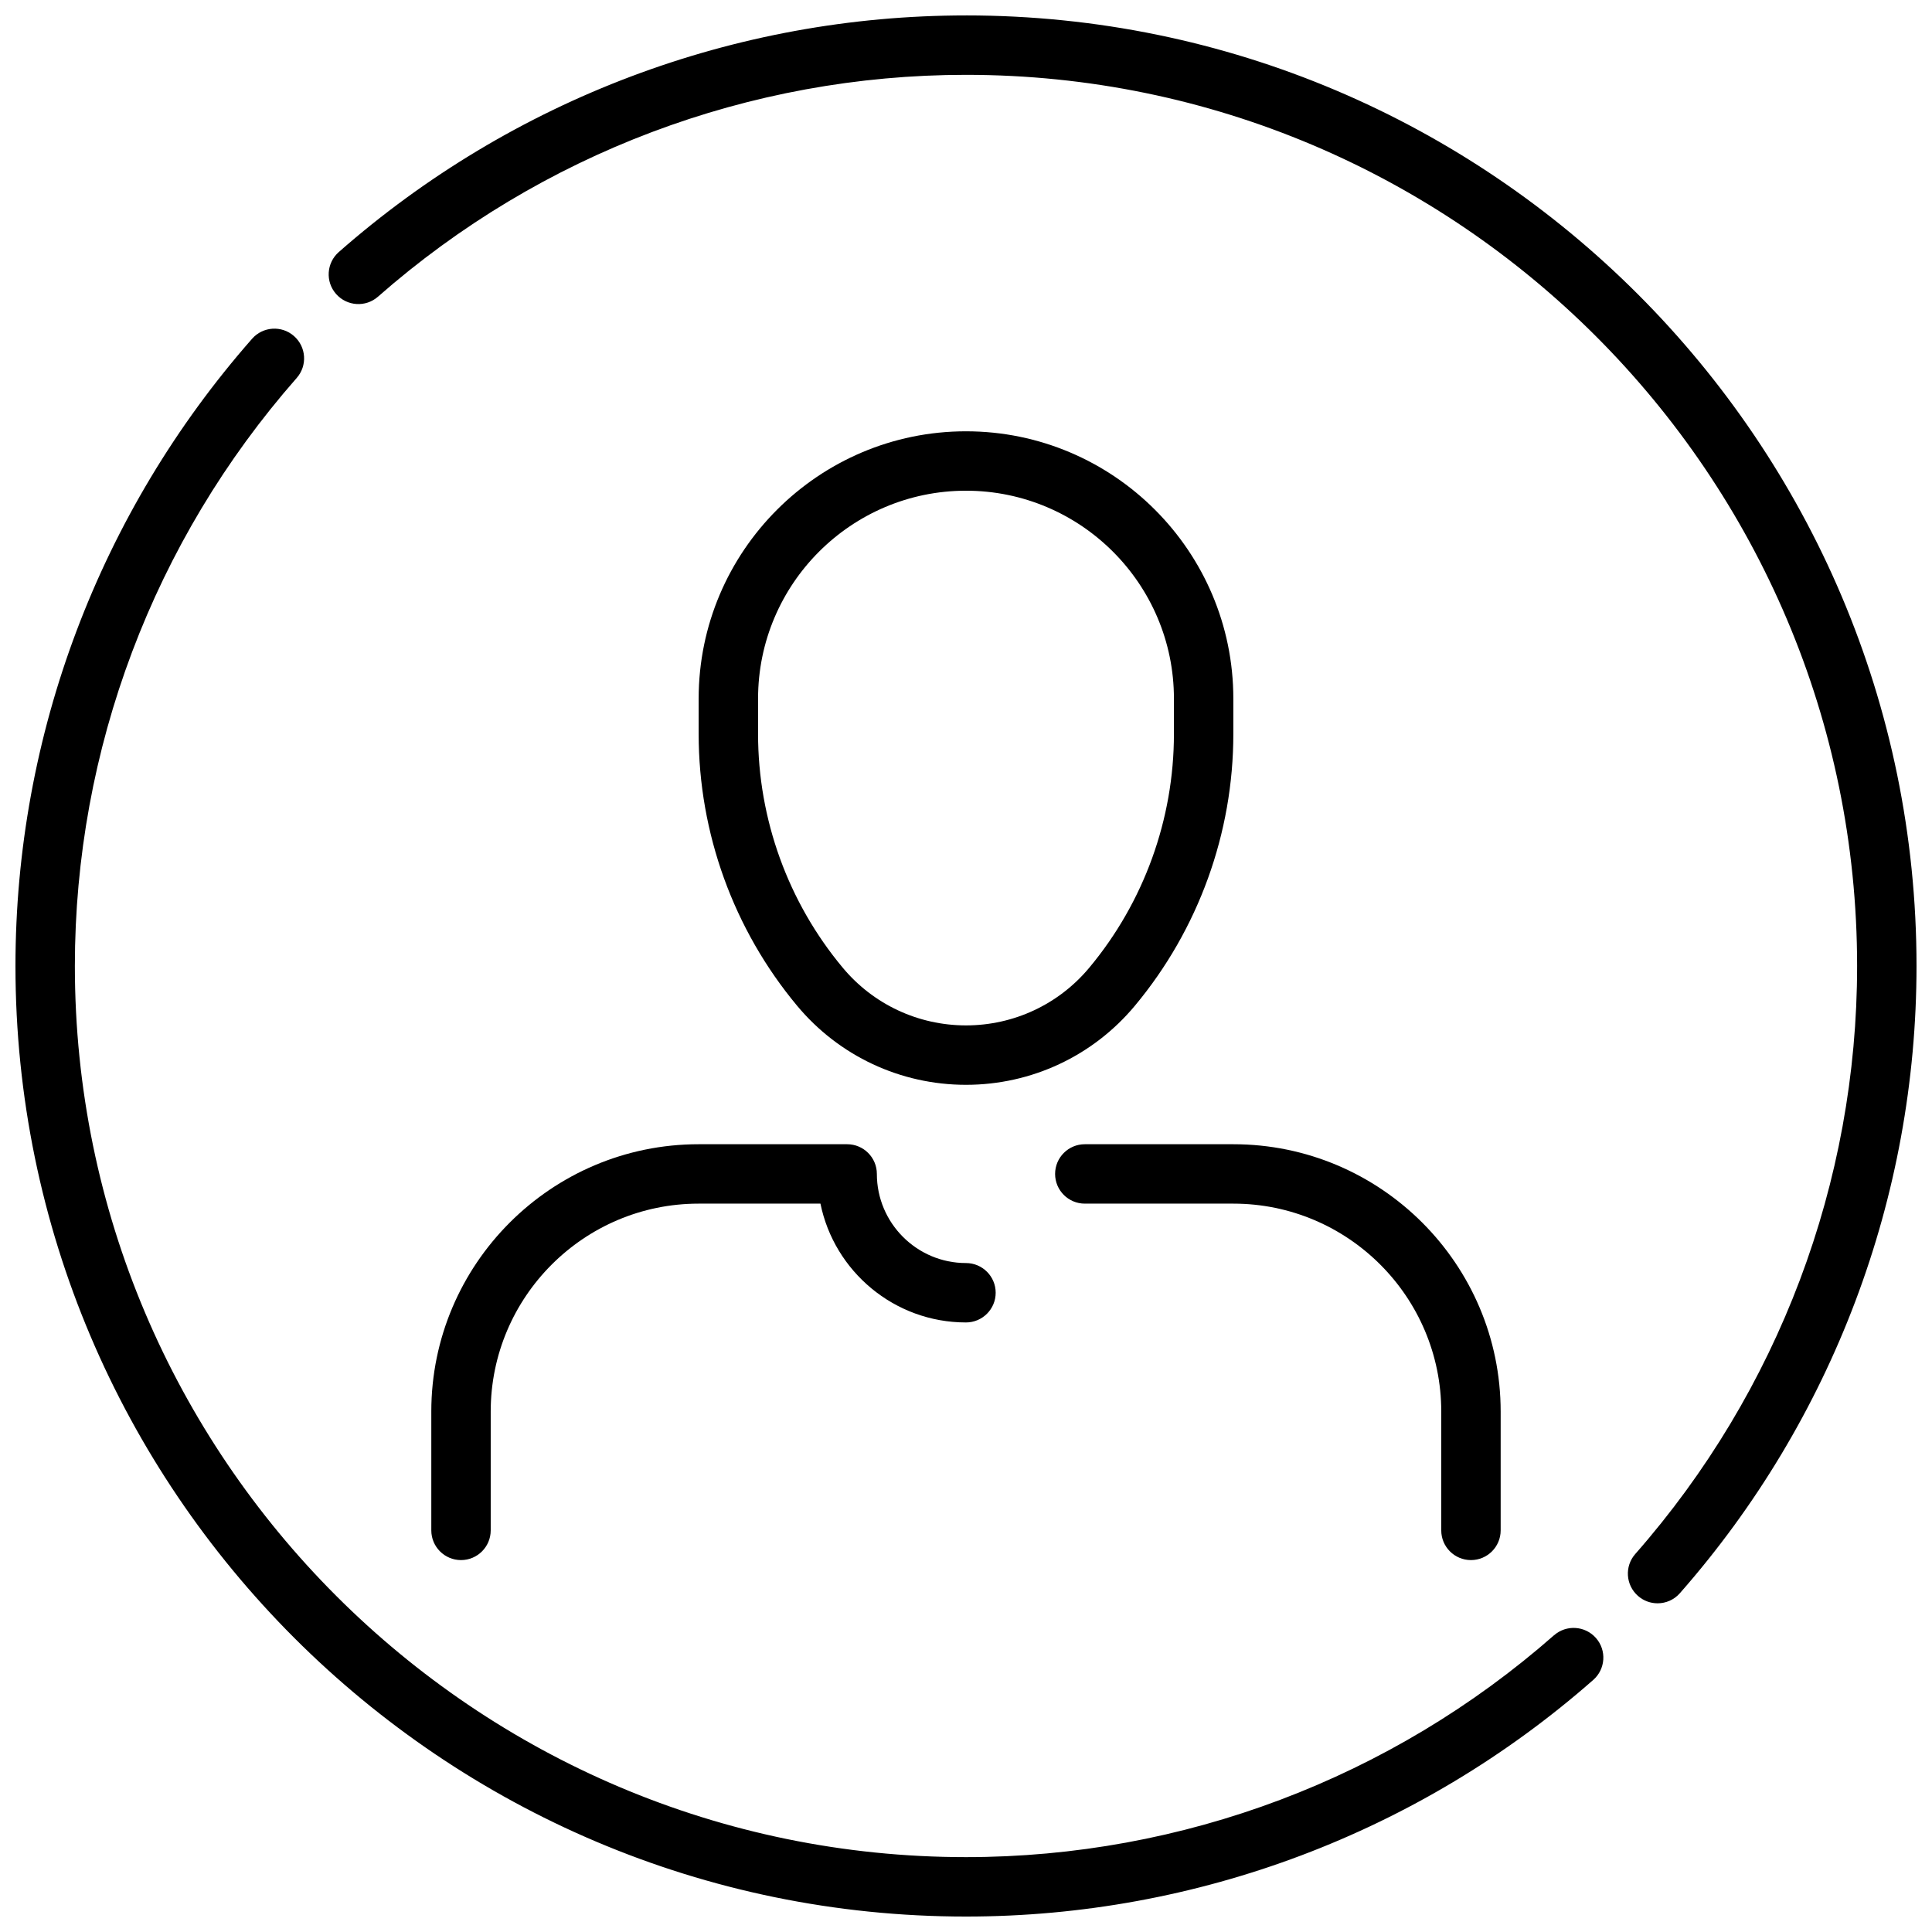 <?xml version="1.0" encoding="UTF-8"?>
<!-- Uploaded to: SVG Repo, www.svgrepo.com, Generator: SVG Repo Mixer Tools -->
<svg width="800px" height="800px" version="1.1" viewBox="144 144 512 512" xmlns="http://www.w3.org/2000/svg">
 <defs>
  <clipPath id="b">
   <path d="m148.09 231h420.91v420.9h-420.91z"/>
  </clipPath>
  <clipPath id="a">
   <path d="m231 148.09h420.9v420.91h-420.9z"/>
  </clipPath>
 </defs>
 <path d="m400 258.3c-39.062 0-70.848 31.789-70.848 70.848v9.367c0 26.254 9.258 51.82 26.07 71.996 11.098 13.332 27.418 20.977 44.777 20.977s33.676-7.644 44.777-20.98c16.812-20.168 26.07-45.738 26.07-71.988v-9.371c0-39.059-31.789-70.848-70.848-70.848zm55.102 80.219c0 22.578-7.957 44.57-22.418 61.914-8.102 9.727-20.02 15.309-32.684 15.309-12.668 0-24.586-5.582-32.684-15.312-14.465-17.34-22.422-39.336-22.422-61.91v-9.371c0-30.387 24.719-55.105 55.105-55.105s55.105 24.719 55.105 55.105z"/>
 <path d="m258.3 518.08v31.488c0 4.344 3.527 7.871 7.871 7.871s7.871-3.527 7.871-7.871v-31.488c0-30.387 24.719-55.105 55.105-55.105h32.281c3.652 17.941 19.562 31.488 38.566 31.488 4.344 0 7.871-3.527 7.871-7.871s-3.527-7.871-7.871-7.871c-13.02 0-23.617-10.598-23.617-23.617 0-4.344-3.527-7.871-7.871-7.871h-39.359c-39.059 0-70.848 31.789-70.848 70.848z"/>
 <path d="m533.82 557.44c4.344 0 7.871-3.527 7.871-7.871v-31.488c0-39.062-31.789-70.848-70.848-70.848h-39.359c-4.344 0-7.871 3.527-7.871 7.871s3.527 7.871 7.871 7.871h39.359c30.387 0 55.105 24.719 55.105 55.105v31.488c-0.004 4.348 3.523 7.871 7.871 7.871z"/>
 <g clip-path="url(#b)">
  <path d="m555.82 577.37c-43.121 37.91-98.461 58.789-155.82 58.789-130.22 0-236.16-105.94-236.16-236.16 0-57.363 20.875-112.7 58.789-155.83 2.875-3.266 2.551-8.234-0.715-11.109s-8.234-2.551-11.109 0.715c-40.438 46-62.707 105.03-62.707 166.22 0 138.9 113 251.91 251.91 251.91 61.188 0 120.22-22.27 166.22-62.707 3.266-2.875 3.59-7.848 0.715-11.109-2.875-3.262-7.84-3.586-11.109-0.719z"/>
 </g>
 <g clip-path="url(#a)">
  <path d="m400 148.09c-61.188 0-120.22 22.27-166.22 62.707-3.266 2.875-3.59 7.848-0.715 11.109 2.875 3.266 7.848 3.59 11.109 0.715 43.117-37.91 98.461-58.789 155.82-58.789 130.22 0 236.16 105.94 236.16 236.16 0 57.363-20.875 112.7-58.789 155.83-2.875 3.266-2.551 8.234 0.715 11.109 1.496 1.316 3.344 1.961 5.195 1.961 2.188 0 4.359-0.906 5.91-2.676 40.441-46 62.711-105.03 62.711-166.22 0-138.9-113-251.91-251.9-251.91z"/>
 </g>
</svg>